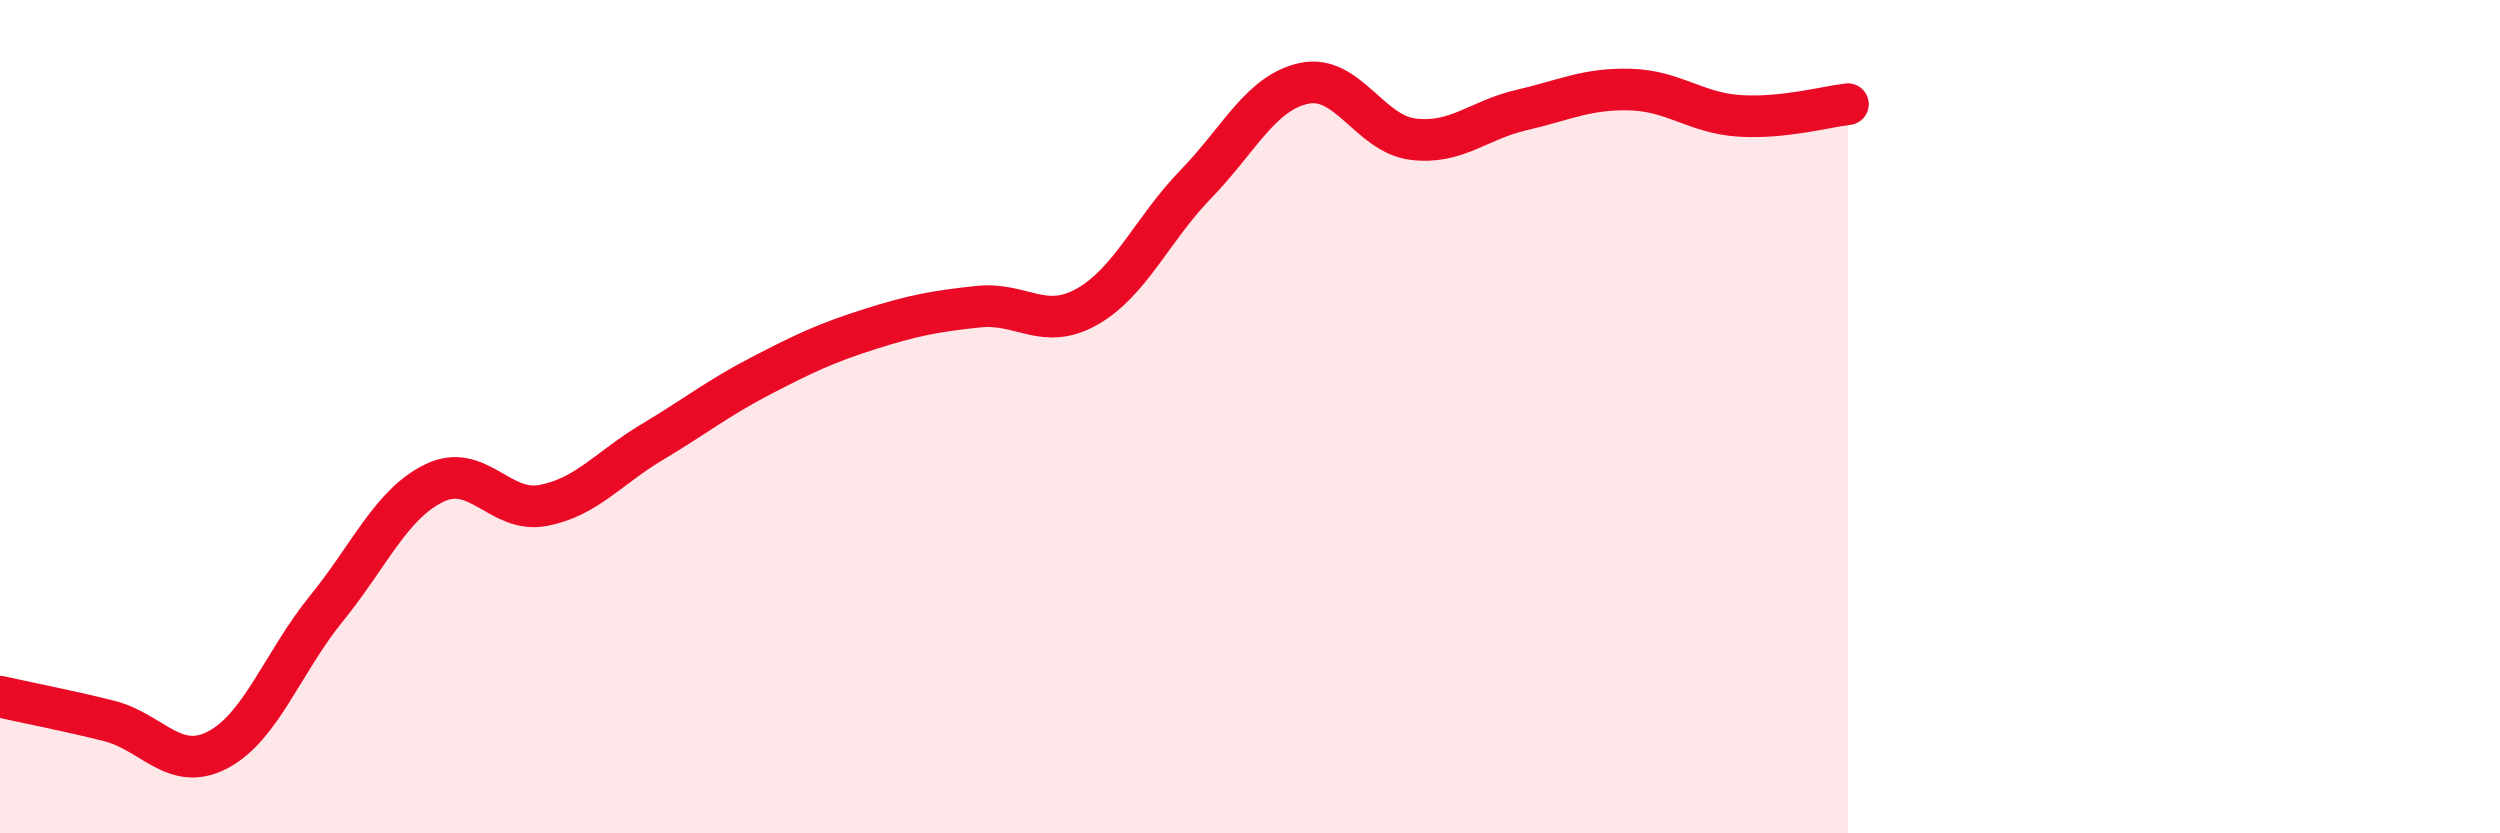 
    <svg width="60" height="20" viewBox="0 0 60 20" xmlns="http://www.w3.org/2000/svg">
      <path
        d="M 0,16.72 C 0.52,16.84 1.57,17.04 2.61,17.3 C 3.65,17.56 4.18,18.54 5.22,18 C 6.26,17.46 6.79,15.89 7.83,14.61 C 8.87,13.33 9.39,12.09 10.43,11.59 C 11.47,11.09 12,12.33 13.04,12.13 C 14.08,11.93 14.61,11.23 15.65,10.61 C 16.69,9.99 17.22,9.56 18.26,9.02 C 19.3,8.48 19.83,8.23 20.87,7.9 C 21.91,7.57 22.44,7.47 23.48,7.36 C 24.52,7.25 25.05,7.95 26.09,7.36 C 27.13,6.77 27.66,5.49 28.7,4.42 C 29.74,3.35 30.26,2.22 31.3,2 C 32.34,1.78 32.87,3.21 33.91,3.34 C 34.95,3.47 35.48,2.88 36.52,2.64 C 37.56,2.4 38.09,2.12 39.13,2.15 C 40.17,2.18 40.7,2.71 41.74,2.78 C 42.78,2.85 43.83,2.56 44.35,2.5L44.35 20L0 20Z"
        fill="#EB0A25"
        opacity="0.1"
        stroke-linecap="round"
        stroke-linejoin="round"
      />
      <path
        d="M 0,16.72 C 0.52,16.84 1.57,17.04 2.61,17.3 C 3.65,17.56 4.18,18.54 5.22,18 C 6.26,17.46 6.79,15.89 7.83,14.61 C 8.87,13.33 9.39,12.09 10.43,11.59 C 11.47,11.09 12,12.33 13.04,12.13 C 14.08,11.93 14.61,11.23 15.65,10.61 C 16.69,9.99 17.22,9.56 18.26,9.02 C 19.3,8.48 19.83,8.23 20.87,7.9 C 21.91,7.57 22.44,7.47 23.48,7.36 C 24.52,7.25 25.05,7.95 26.09,7.36 C 27.13,6.77 27.66,5.49 28.7,4.42 C 29.74,3.35 30.26,2.22 31.3,2 C 32.34,1.78 32.87,3.21 33.91,3.34 C 34.95,3.47 35.48,2.88 36.52,2.64 C 37.56,2.4 38.09,2.12 39.13,2.15 C 40.17,2.18 40.7,2.71 41.74,2.78 C 42.78,2.85 43.83,2.56 44.35,2.5"
        stroke="#EB0A25"
        stroke-width="1"
        fill="none"
        stroke-linecap="round"
        stroke-linejoin="round"
      />
    </svg>
  